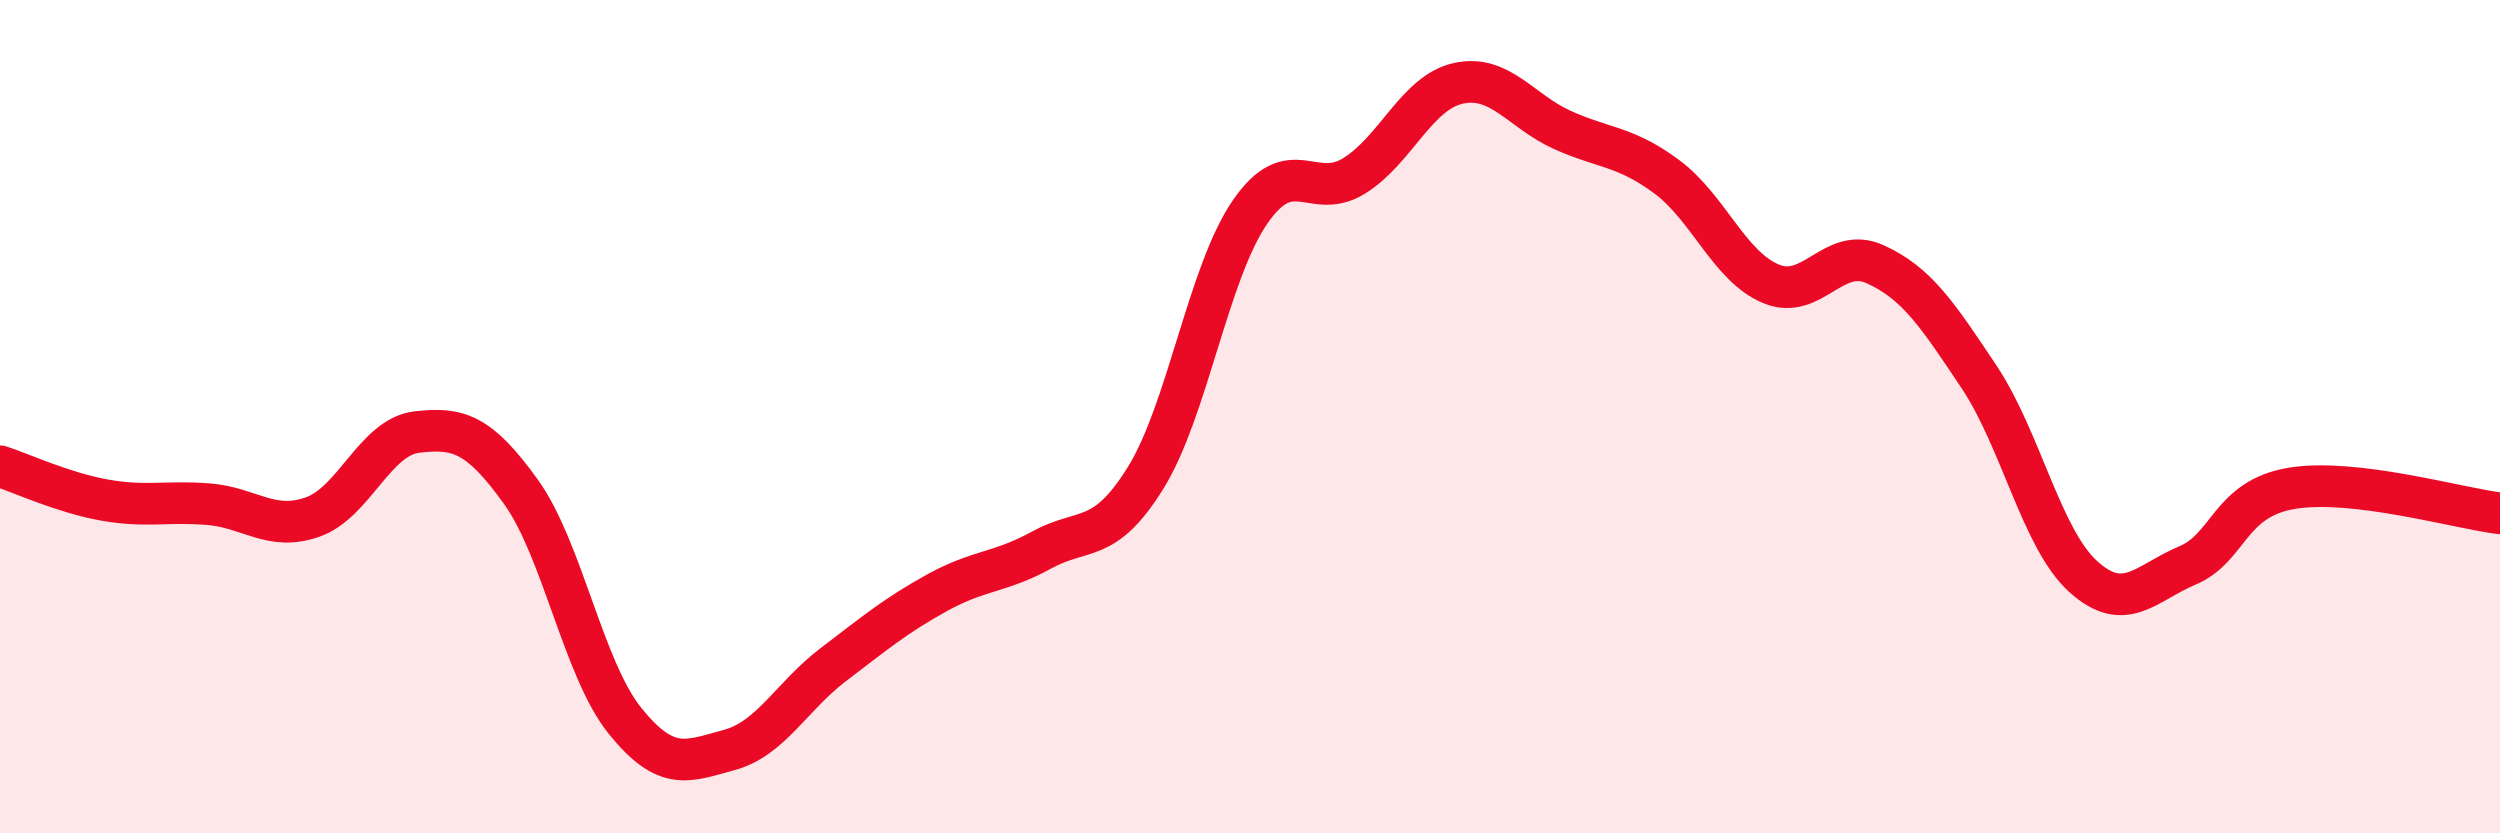 
    <svg width="60" height="20" viewBox="0 0 60 20" xmlns="http://www.w3.org/2000/svg">
      <path
        d="M 0,11.19 C 0.5,11.35 1.5,11.82 2.5,12 C 3.5,12.18 4,12.02 5,12.1 C 6,12.18 6.5,12.76 7.5,12.41 C 8.5,12.06 9,10.49 10,10.37 C 11,10.25 11.5,10.41 12.5,11.8 C 13.5,13.19 14,16.06 15,17.3 C 16,18.54 16.5,18.27 17.5,18 C 18.5,17.73 19,16.71 20,15.95 C 21,15.19 21.5,14.77 22.5,14.22 C 23.5,13.67 24,13.75 25,13.2 C 26,12.65 26.5,13.08 27.5,11.46 C 28.5,9.84 29,6.54 30,5.09 C 31,3.64 31.5,4.84 32.5,4.22 C 33.5,3.6 34,2.22 35,2 C 36,1.78 36.5,2.67 37.5,3.12 C 38.5,3.57 39,3.5 40,4.24 C 41,4.98 41.5,6.39 42.5,6.81 C 43.5,7.23 44,5.89 45,6.34 C 46,6.79 46.5,7.55 47.5,9.05 C 48.5,10.55 49,12.94 50,13.84 C 51,14.74 51.5,13.99 52.5,13.57 C 53.5,13.15 53.5,11.97 55,11.72 C 56.5,11.47 59,12.2 60,12.32L60 20L0 20Z"
        fill="#EB0A25"
        opacity="0.1"
        stroke-linecap="round"
        stroke-linejoin="round"
      />
      <path
        d="M 0,11.19 C 0.5,11.35 1.5,11.82 2.5,12 C 3.5,12.18 4,12.02 5,12.1 C 6,12.18 6.5,12.76 7.5,12.41 C 8.5,12.06 9,10.49 10,10.37 C 11,10.25 11.5,10.41 12.5,11.8 C 13.5,13.19 14,16.06 15,17.3 C 16,18.54 16.5,18.27 17.5,18 C 18.5,17.73 19,16.71 20,15.95 C 21,15.19 21.5,14.77 22.5,14.22 C 23.5,13.67 24,13.75 25,13.2 C 26,12.65 26.5,13.08 27.5,11.46 C 28.5,9.84 29,6.54 30,5.09 C 31,3.64 31.5,4.84 32.5,4.22 C 33.5,3.6 34,2.22 35,2 C 36,1.78 36.5,2.67 37.5,3.12 C 38.5,3.57 39,3.5 40,4.24 C 41,4.98 41.5,6.39 42.5,6.81 C 43.5,7.23 44,5.89 45,6.34 C 46,6.79 46.5,7.55 47.5,9.05 C 48.5,10.55 49,12.94 50,13.84 C 51,14.74 51.5,13.99 52.5,13.57 C 53.5,13.15 53.5,11.97 55,11.72 C 56.5,11.47 59,12.2 60,12.32"
        stroke="#EB0A25"
        stroke-width="1"
        fill="none"
        stroke-linecap="round"
        stroke-linejoin="round"
      />
    </svg>
  